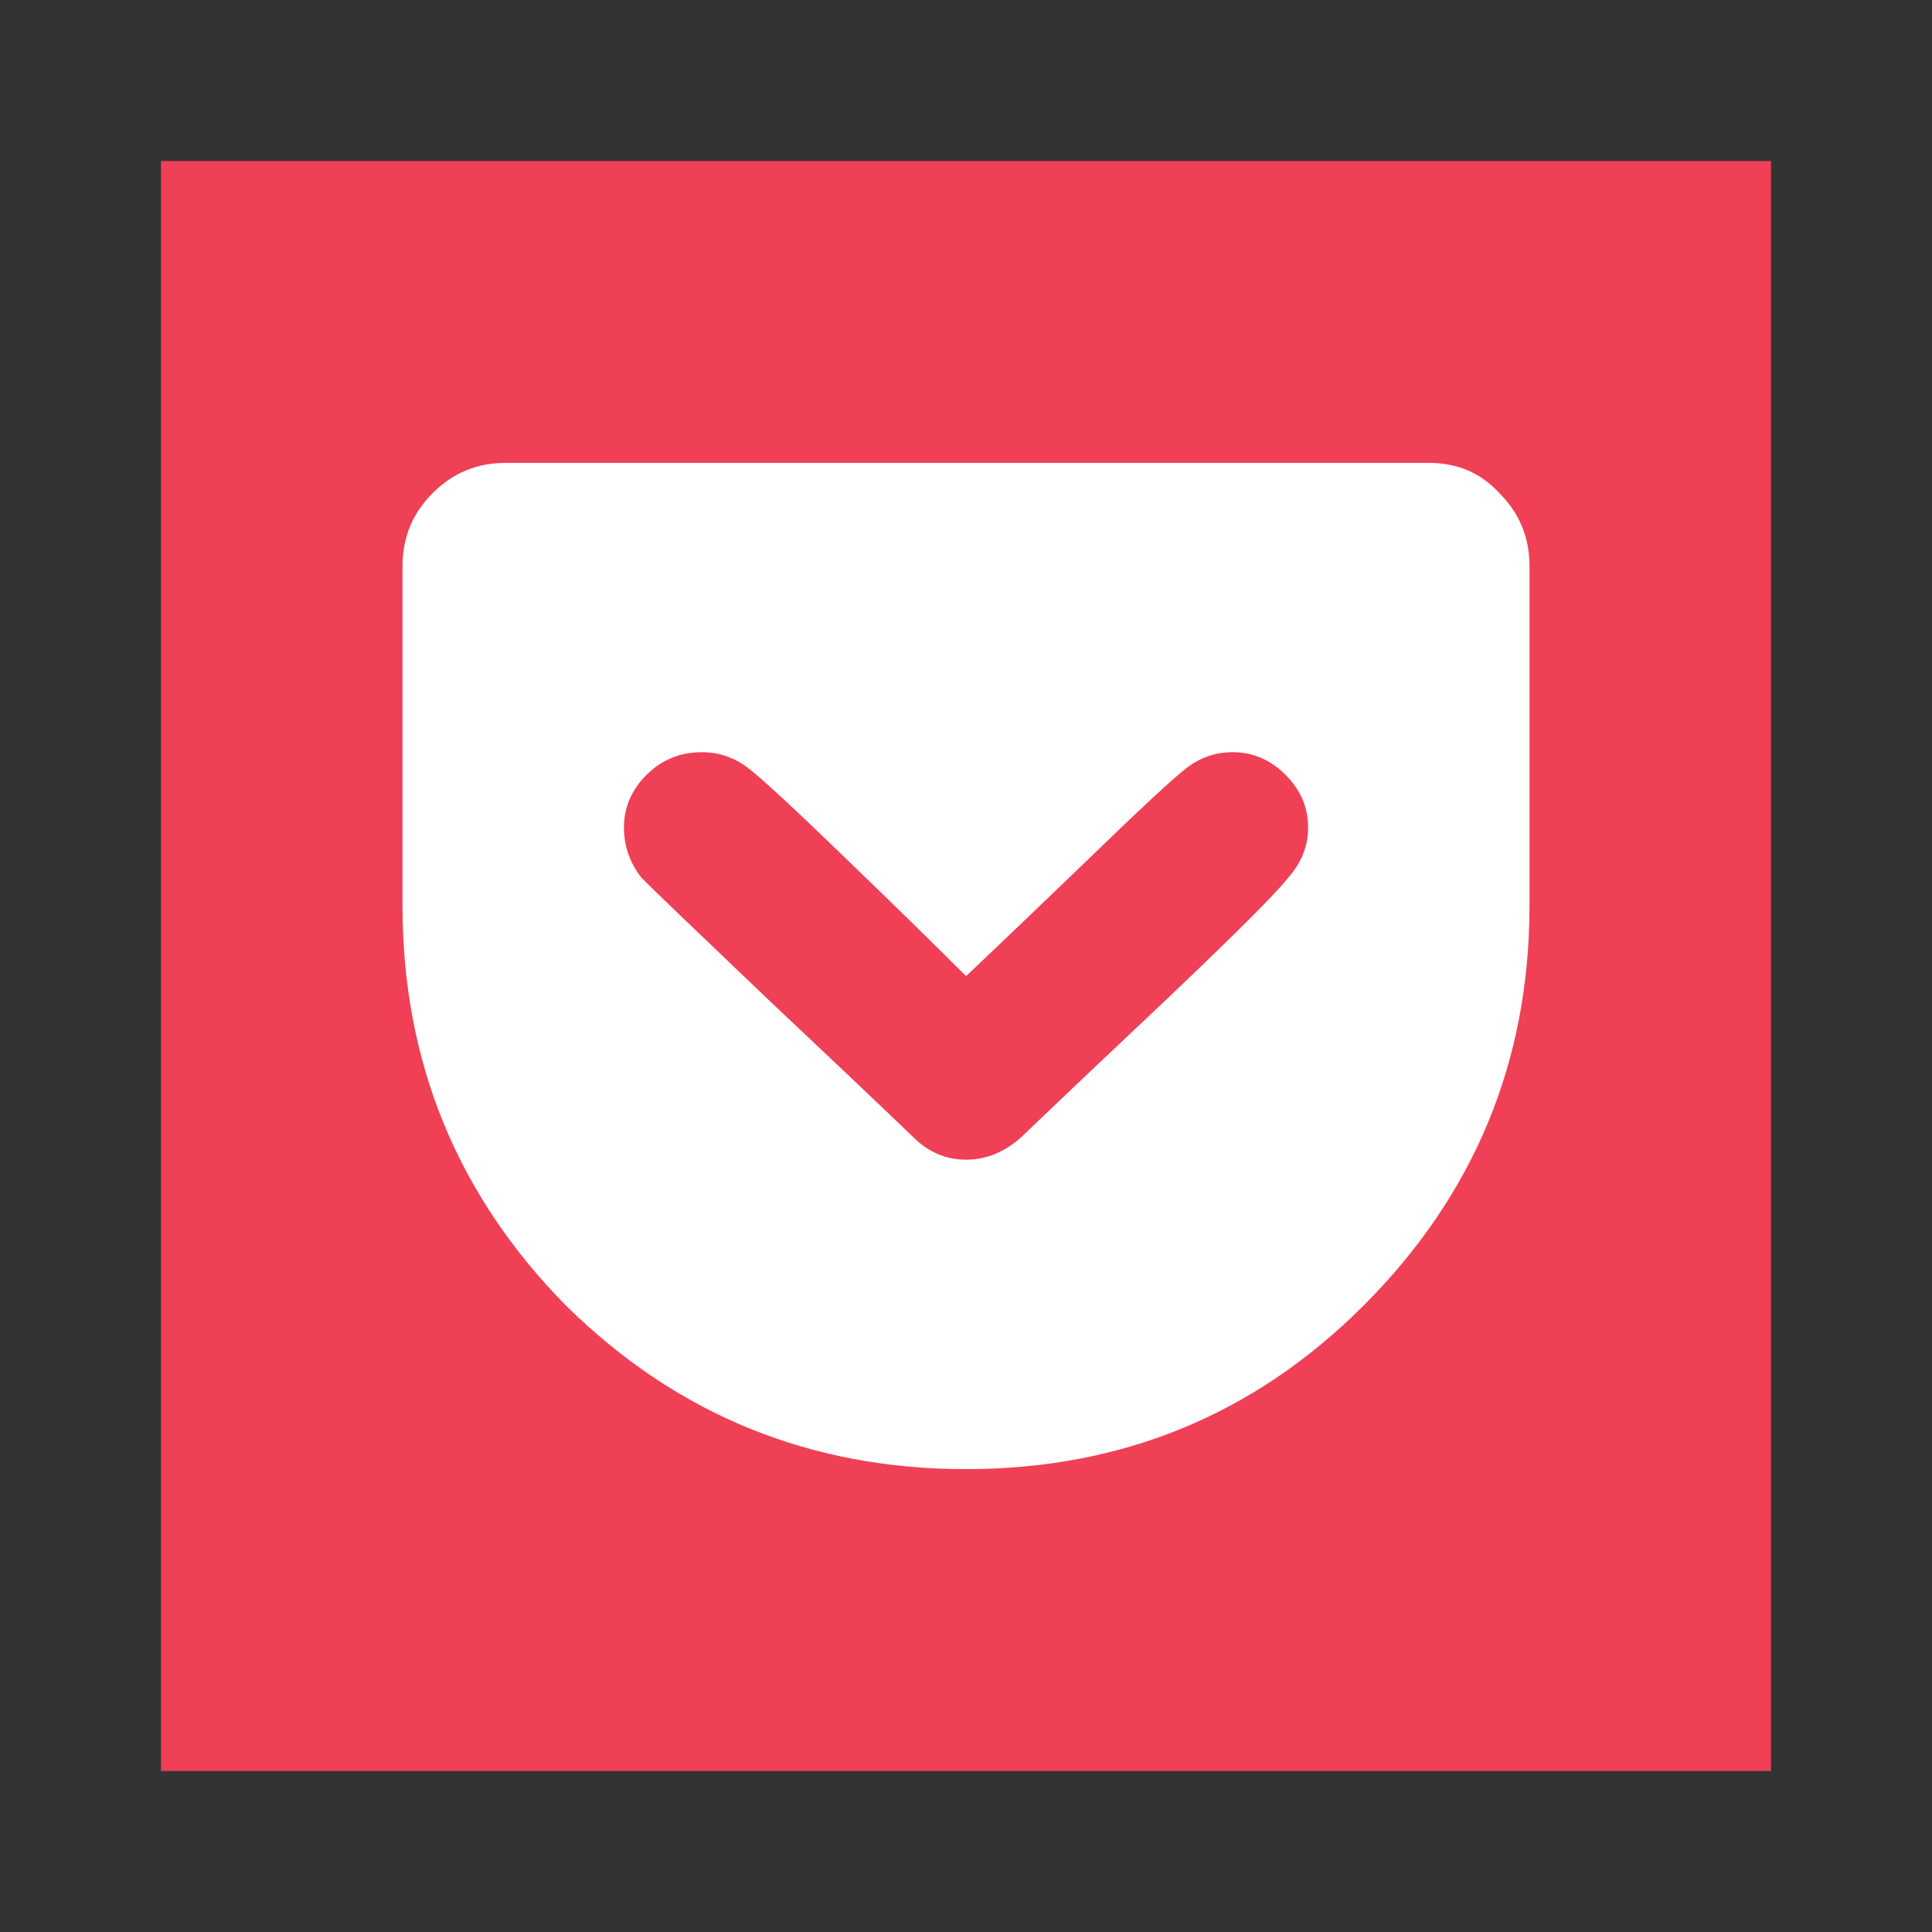 <svg width="24" height="24" version="1.1" viewBox="0 0 24 24" xmlns="http://www.w3.org/2000/svg"><rect x="0" y="0" width="24" height="24" fill="#333333" stroke="none"/><rect x="2" y="2" width="20" height="20" fill="#ef4056"/><path d="m17.75 5.75q0.531 0 0.875 0.375 0.375 0.375 0.375 0.906v4.219q0 2.906-2.062 4.969-2.031 2.031-4.938 2.031t-4.969-2.031q-2.031-2.062-2.031-4.969v-4.219q0-0.531 0.375-0.906t0.906-0.375zm-5.062 8.375q0.75-0.719 1.812-1.719 1.281-1.219 1.5-1.5 0.25-0.281 0.25-0.625 0-0.375-0.281-0.656t-0.656-0.281q-0.312 0-0.562 0.188t-1.312 1.219q-0.844 0.812-1.438 1.375-0.594-0.594-1.469-1.438-1-0.969-1.25-1.156t-0.562-0.188q-0.406 0-0.688 0.281t-0.281 0.656q0 0.344 0.219 0.625 0.25 0.25 1.562 1.5 1.062 1 1.812 1.719 0.281 0.281 0.656 0.281t0.688-0.281z" fill="#fff"/></svg>